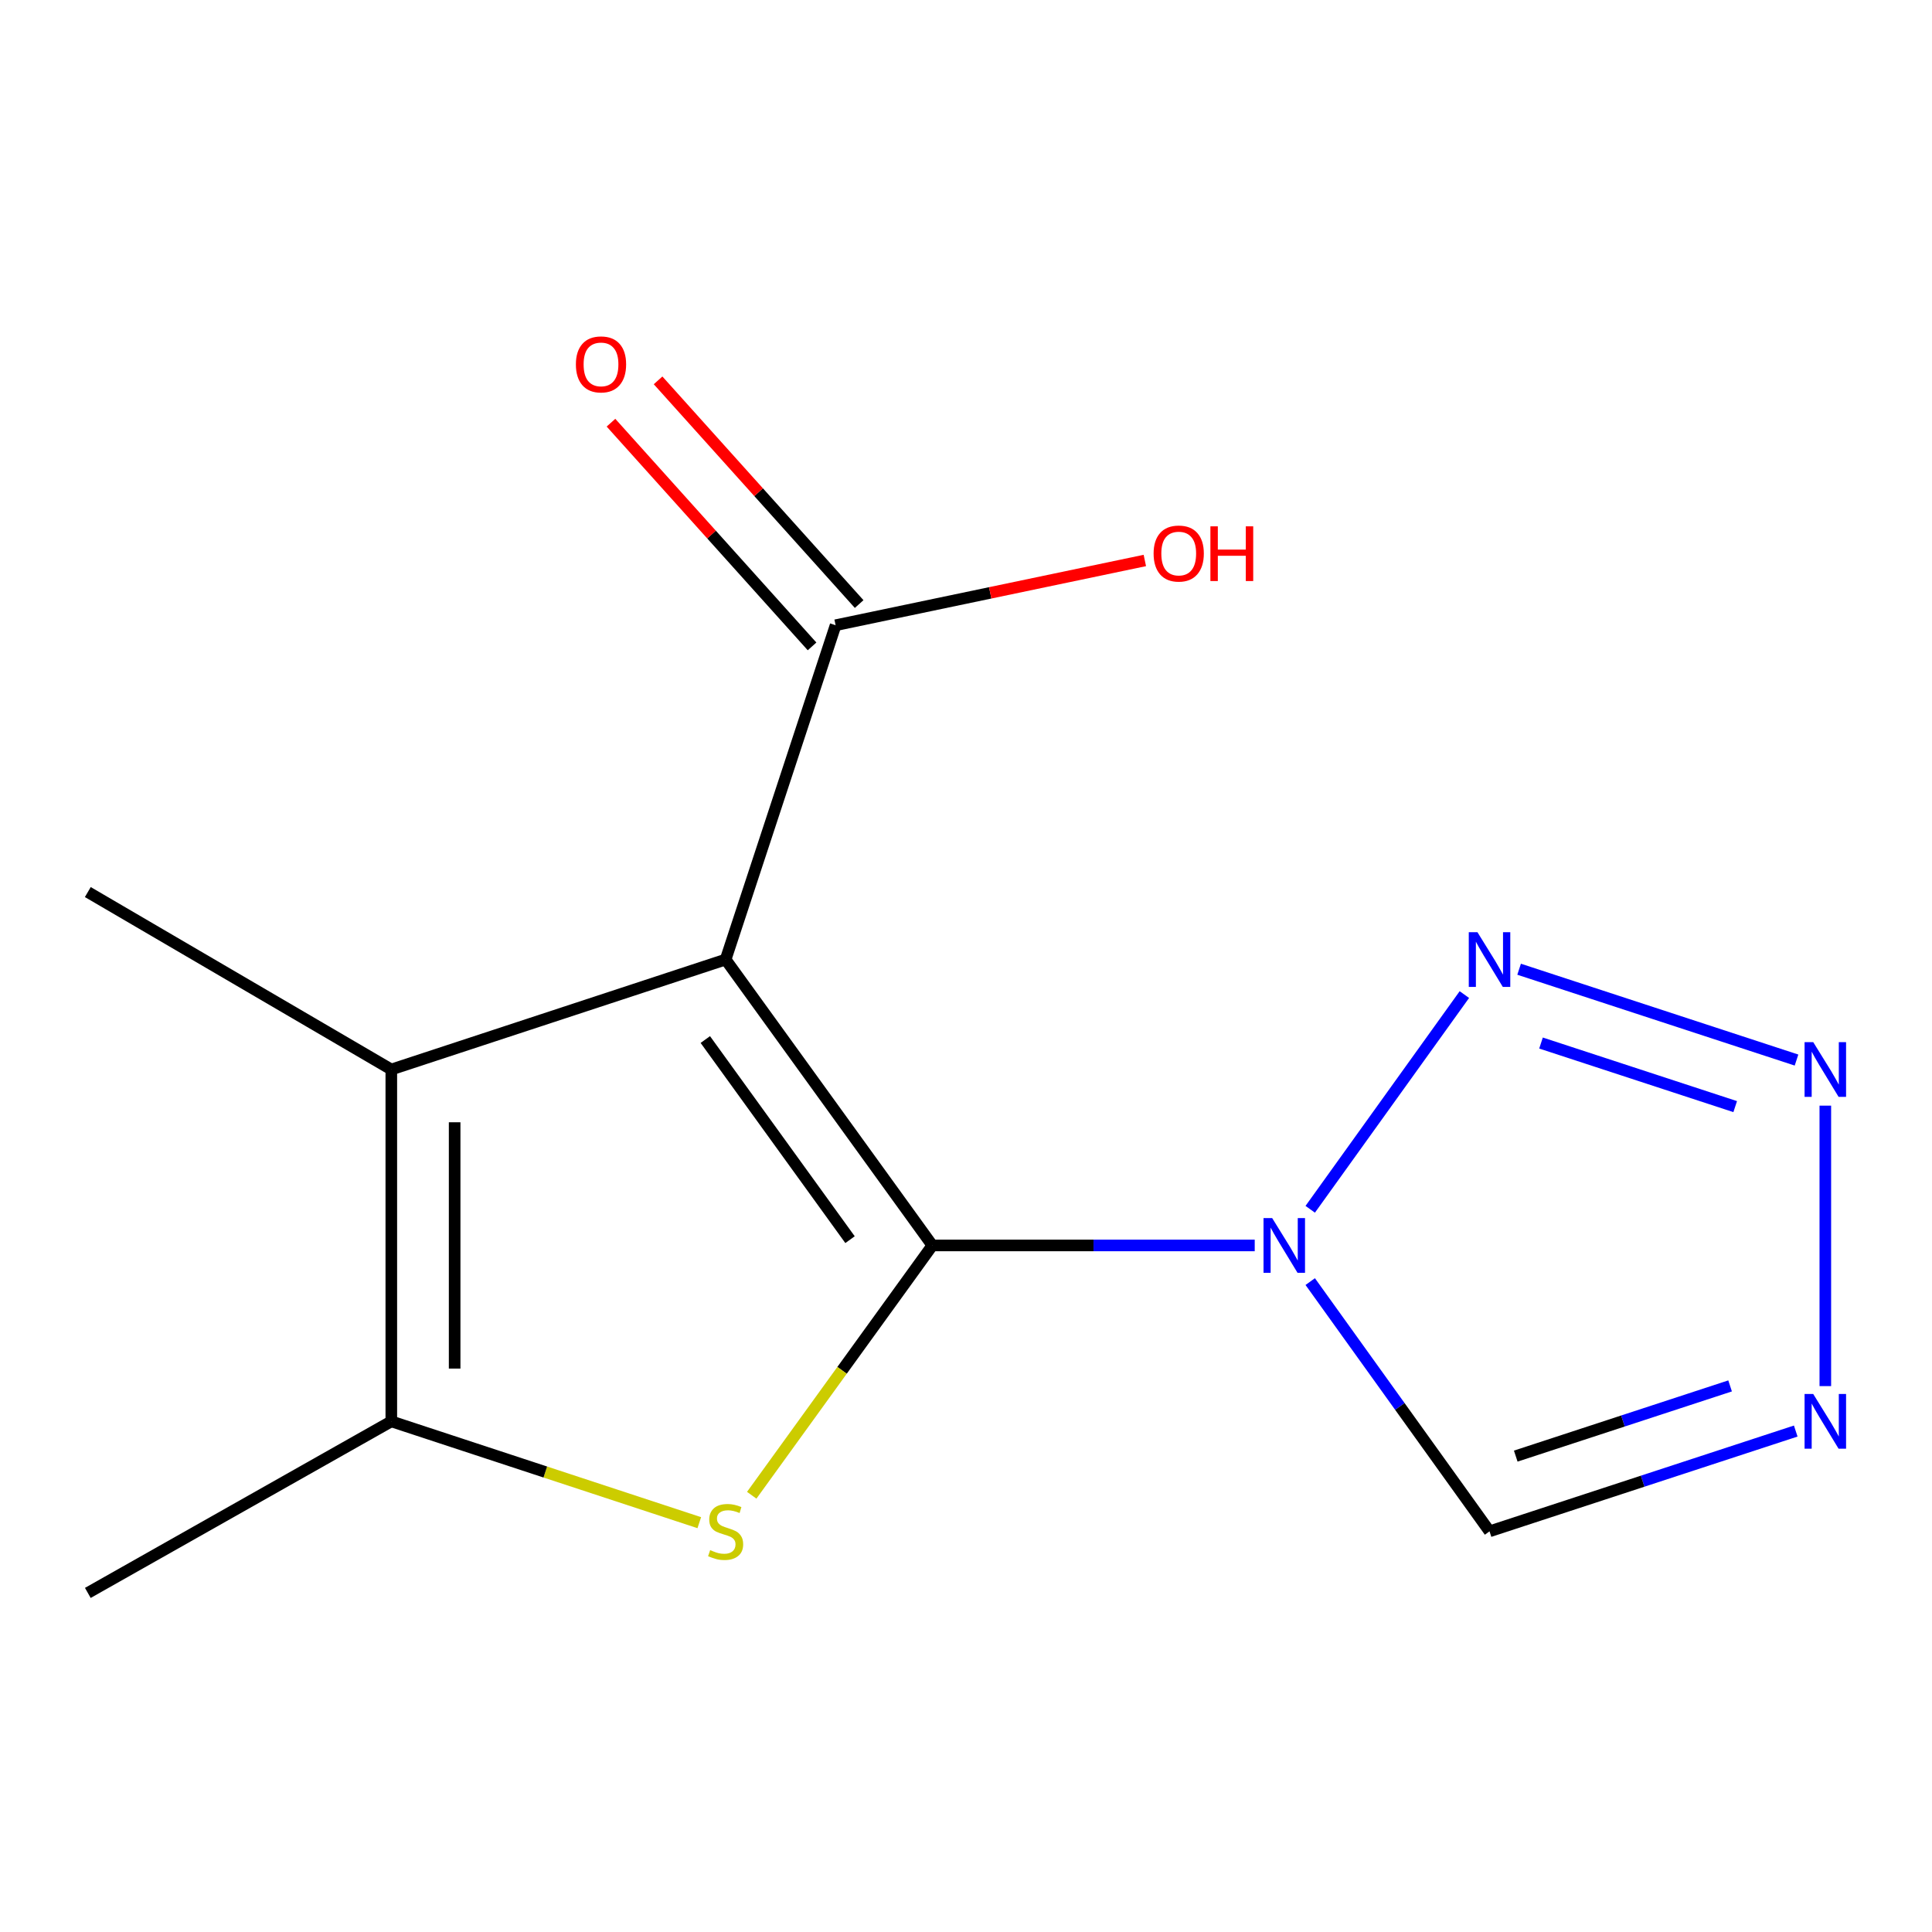<?xml version='1.0' encoding='iso-8859-1'?>
<svg version='1.1' baseProfile='full'
              xmlns='http://www.w3.org/2000/svg'
                      xmlns:rdkit='http://www.rdkit.org/xml'
                      xmlns:xlink='http://www.w3.org/1999/xlink'
                  xml:space='preserve'
width='1000px' height='1000px' viewBox='0 0 1000 1000'>
<!-- END OF HEADER -->
<rect style='opacity:1.0;fill:#FFFFFF;stroke:none' width='1000' height='1000' x='0' y='0'> </rect>
<path class='bond-0' d='M 482.59,644.638 L 375.582,496.656' style='fill:none;fill-rule:evenodd;stroke:#000000;stroke-width:6px;stroke-linecap:butt;stroke-linejoin:miter;stroke-opacity:1' />
<path class='bond-0' d='M 439.976,641.649 L 365.071,538.061' style='fill:none;fill-rule:evenodd;stroke:#000000;stroke-width:6px;stroke-linecap:butt;stroke-linejoin:miter;stroke-opacity:1' />
<path class='bond-1' d='M 482.59,644.638 L 566.016,644.638' style='fill:none;fill-rule:evenodd;stroke:#000000;stroke-width:6px;stroke-linecap:butt;stroke-linejoin:miter;stroke-opacity:1' />
<path class='bond-1' d='M 566.016,644.638 L 649.442,644.638' style='fill:none;fill-rule:evenodd;stroke:#0000FF;stroke-width:6px;stroke-linecap:butt;stroke-linejoin:miter;stroke-opacity:1' />
<path class='bond-2' d='M 482.59,644.638 L 435.842,709.286' style='fill:none;fill-rule:evenodd;stroke:#000000;stroke-width:6px;stroke-linecap:butt;stroke-linejoin:miter;stroke-opacity:1' />
<path class='bond-2' d='M 435.842,709.286 L 389.094,773.935' style='fill:none;fill-rule:evenodd;stroke:#CCCC00;stroke-width:6px;stroke-linecap:butt;stroke-linejoin:miter;stroke-opacity:1' />
<path class='bond-3' d='M 375.582,496.656 L 202.542,553.565' style='fill:none;fill-rule:evenodd;stroke:#000000;stroke-width:6px;stroke-linecap:butt;stroke-linejoin:miter;stroke-opacity:1' />
<path class='bond-9' d='M 375.582,496.656 L 432.51,323.616' style='fill:none;fill-rule:evenodd;stroke:#000000;stroke-width:6px;stroke-linecap:butt;stroke-linejoin:miter;stroke-opacity:1' />
<path class='bond-4' d='M 678.171,625.924 L 757.956,514.795' style='fill:none;fill-rule:evenodd;stroke:#0000FF;stroke-width:6px;stroke-linecap:butt;stroke-linejoin:miter;stroke-opacity:1' />
<path class='bond-8' d='M 678.171,663.352 L 724.574,727.986' style='fill:none;fill-rule:evenodd;stroke:#0000FF;stroke-width:6px;stroke-linecap:butt;stroke-linejoin:miter;stroke-opacity:1' />
<path class='bond-8' d='M 724.574,727.986 L 770.978,792.62' style='fill:none;fill-rule:evenodd;stroke:#000000;stroke-width:6px;stroke-linecap:butt;stroke-linejoin:miter;stroke-opacity:1' />
<path class='bond-5' d='M 361.948,788.135 L 282.245,761.914' style='fill:none;fill-rule:evenodd;stroke:#CCCC00;stroke-width:6px;stroke-linecap:butt;stroke-linejoin:miter;stroke-opacity:1' />
<path class='bond-5' d='M 282.245,761.914 L 202.542,735.693' style='fill:none;fill-rule:evenodd;stroke:#000000;stroke-width:6px;stroke-linecap:butt;stroke-linejoin:miter;stroke-opacity:1' />
<path class='bond-12' d='M 202.542,553.565 L 45.455,461.728' style='fill:none;fill-rule:evenodd;stroke:#000000;stroke-width:6px;stroke-linecap:butt;stroke-linejoin:miter;stroke-opacity:1' />
<path class='bond-14' d='M 202.542,553.565 L 202.542,735.693' style='fill:none;fill-rule:evenodd;stroke:#000000;stroke-width:6px;stroke-linecap:butt;stroke-linejoin:miter;stroke-opacity:1' />
<path class='bond-14' d='M 235.322,580.885 L 235.322,708.374' style='fill:none;fill-rule:evenodd;stroke:#000000;stroke-width:6px;stroke-linecap:butt;stroke-linejoin:miter;stroke-opacity:1' />
<path class='bond-6' d='M 786.29,501.67 L 929.874,548.684' style='fill:none;fill-rule:evenodd;stroke:#0000FF;stroke-width:6px;stroke-linecap:butt;stroke-linejoin:miter;stroke-opacity:1' />
<path class='bond-6' d='M 797.627,539.874 L 898.136,572.784' style='fill:none;fill-rule:evenodd;stroke:#0000FF;stroke-width:6px;stroke-linecap:butt;stroke-linejoin:miter;stroke-opacity:1' />
<path class='bond-13' d='M 202.542,735.693 L 45.455,824.489' style='fill:none;fill-rule:evenodd;stroke:#000000;stroke-width:6px;stroke-linecap:butt;stroke-linejoin:miter;stroke-opacity:1' />
<path class='bond-15' d='M 944.783,572.279 L 944.783,717.447' style='fill:none;fill-rule:evenodd;stroke:#0000FF;stroke-width:6px;stroke-linecap:butt;stroke-linejoin:miter;stroke-opacity:1' />
<path class='bond-7' d='M 929.471,740.708 L 850.224,766.664' style='fill:none;fill-rule:evenodd;stroke:#0000FF;stroke-width:6px;stroke-linecap:butt;stroke-linejoin:miter;stroke-opacity:1' />
<path class='bond-7' d='M 850.224,766.664 L 770.978,792.62' style='fill:none;fill-rule:evenodd;stroke:#000000;stroke-width:6px;stroke-linecap:butt;stroke-linejoin:miter;stroke-opacity:1' />
<path class='bond-7' d='M 895.494,717.344 L 840.021,735.513' style='fill:none;fill-rule:evenodd;stroke:#0000FF;stroke-width:6px;stroke-linecap:butt;stroke-linejoin:miter;stroke-opacity:1' />
<path class='bond-7' d='M 840.021,735.513 L 784.549,753.682' style='fill:none;fill-rule:evenodd;stroke:#000000;stroke-width:6px;stroke-linecap:butt;stroke-linejoin:miter;stroke-opacity:1' />
<path class='bond-10' d='M 444.699,312.659 L 392.658,254.765' style='fill:none;fill-rule:evenodd;stroke:#000000;stroke-width:6px;stroke-linecap:butt;stroke-linejoin:miter;stroke-opacity:1' />
<path class='bond-10' d='M 392.658,254.765 L 340.618,196.872' style='fill:none;fill-rule:evenodd;stroke:#FF0000;stroke-width:6px;stroke-linecap:butt;stroke-linejoin:miter;stroke-opacity:1' />
<path class='bond-10' d='M 420.32,334.573 L 368.28,276.679' style='fill:none;fill-rule:evenodd;stroke:#000000;stroke-width:6px;stroke-linecap:butt;stroke-linejoin:miter;stroke-opacity:1' />
<path class='bond-10' d='M 368.28,276.679 L 316.24,218.785' style='fill:none;fill-rule:evenodd;stroke:#FF0000;stroke-width:6px;stroke-linecap:butt;stroke-linejoin:miter;stroke-opacity:1' />
<path class='bond-11' d='M 432.51,323.616 L 512.538,306.859' style='fill:none;fill-rule:evenodd;stroke:#000000;stroke-width:6px;stroke-linecap:butt;stroke-linejoin:miter;stroke-opacity:1' />
<path class='bond-11' d='M 512.538,306.859 L 592.566,290.101' style='fill:none;fill-rule:evenodd;stroke:#FF0000;stroke-width:6px;stroke-linecap:butt;stroke-linejoin:miter;stroke-opacity:1' />
<path  class='atom-2' d='M 658.475 630.478
L 667.755 645.478
Q 668.675 646.958, 670.155 649.638
Q 671.635 652.318, 671.715 652.478
L 671.715 630.478
L 675.475 630.478
L 675.475 658.798
L 671.595 658.798
L 661.635 642.398
Q 660.475 640.478, 659.235 638.278
Q 658.035 636.078, 657.675 635.398
L 657.675 658.798
L 653.995 658.798
L 653.995 630.478
L 658.475 630.478
' fill='#0000FF'/>
<path  class='atom-3' d='M 367.582 802.34
Q 367.902 802.46, 369.222 803.02
Q 370.542 803.58, 371.982 803.94
Q 373.462 804.26, 374.902 804.26
Q 377.582 804.26, 379.142 802.98
Q 380.702 801.66, 380.702 799.38
Q 380.702 797.82, 379.902 796.86
Q 379.142 795.9, 377.942 795.38
Q 376.742 794.86, 374.742 794.26
Q 372.222 793.5, 370.702 792.78
Q 369.222 792.06, 368.142 790.54
Q 367.102 789.02, 367.102 786.46
Q 367.102 782.9, 369.502 780.7
Q 371.942 778.5, 376.742 778.5
Q 380.022 778.5, 383.742 780.06
L 382.822 783.14
Q 379.422 781.74, 376.862 781.74
Q 374.102 781.74, 372.582 782.9
Q 371.062 784.02, 371.102 785.98
Q 371.102 787.5, 371.862 788.42
Q 372.662 789.34, 373.782 789.86
Q 374.942 790.38, 376.862 790.98
Q 379.422 791.78, 380.942 792.58
Q 382.462 793.38, 383.542 795.02
Q 384.662 796.62, 384.662 799.38
Q 384.662 803.3, 382.022 805.42
Q 379.422 807.5, 375.062 807.5
Q 372.542 807.5, 370.622 806.94
Q 368.742 806.42, 366.502 805.5
L 367.582 802.34
' fill='#CCCC00'/>
<path  class='atom-5' d='M 764.718 482.496
L 773.998 497.496
Q 774.918 498.976, 776.398 501.656
Q 777.878 504.336, 777.958 504.496
L 777.958 482.496
L 781.718 482.496
L 781.718 510.816
L 777.838 510.816
L 767.878 494.416
Q 766.718 492.496, 765.478 490.296
Q 764.278 488.096, 763.918 487.416
L 763.918 510.816
L 760.238 510.816
L 760.238 482.496
L 764.718 482.496
' fill='#0000FF'/>
<path  class='atom-7' d='M 938.523 539.405
L 947.803 554.405
Q 948.723 555.885, 950.203 558.565
Q 951.683 561.245, 951.763 561.405
L 951.763 539.405
L 955.523 539.405
L 955.523 567.725
L 951.643 567.725
L 941.683 551.325
Q 940.523 549.405, 939.283 547.205
Q 938.083 545.005, 937.723 544.325
L 937.723 567.725
L 934.043 567.725
L 934.043 539.405
L 938.523 539.405
' fill='#0000FF'/>
<path  class='atom-8' d='M 938.523 721.533
L 947.803 736.533
Q 948.723 738.013, 950.203 740.693
Q 951.683 743.373, 951.763 743.533
L 951.763 721.533
L 955.523 721.533
L 955.523 749.853
L 951.643 749.853
L 941.683 733.453
Q 940.523 731.533, 939.283 729.333
Q 938.083 727.133, 937.723 726.453
L 937.723 749.853
L 934.043 749.853
L 934.043 721.533
L 938.523 721.533
' fill='#0000FF'/>
<path  class='atom-11' d='M 298.079 188.607
Q 298.079 181.807, 301.439 178.007
Q 304.799 174.207, 311.079 174.207
Q 317.359 174.207, 320.719 178.007
Q 324.079 181.807, 324.079 188.607
Q 324.079 195.487, 320.679 199.407
Q 317.279 203.287, 311.079 203.287
Q 304.839 203.287, 301.439 199.407
Q 298.079 195.527, 298.079 188.607
M 311.079 200.087
Q 315.399 200.087, 317.719 197.207
Q 320.079 194.287, 320.079 188.607
Q 320.079 183.047, 317.719 180.247
Q 315.399 177.407, 311.079 177.407
Q 306.759 177.407, 304.399 180.207
Q 302.079 183.007, 302.079 188.607
Q 302.079 194.327, 304.399 197.207
Q 306.759 200.087, 311.079 200.087
' fill='#FF0000'/>
<path  class='atom-12' d='M 597.103 286.509
Q 597.103 279.709, 600.463 275.909
Q 603.823 272.109, 610.103 272.109
Q 616.383 272.109, 619.743 275.909
Q 623.103 279.709, 623.103 286.509
Q 623.103 293.389, 619.703 297.309
Q 616.303 301.189, 610.103 301.189
Q 603.863 301.189, 600.463 297.309
Q 597.103 293.429, 597.103 286.509
M 610.103 297.989
Q 614.423 297.989, 616.743 295.109
Q 619.103 292.189, 619.103 286.509
Q 619.103 280.949, 616.743 278.149
Q 614.423 275.309, 610.103 275.309
Q 605.783 275.309, 603.423 278.109
Q 601.103 280.909, 601.103 286.509
Q 601.103 292.229, 603.423 295.109
Q 605.783 297.989, 610.103 297.989
' fill='#FF0000'/>
<path  class='atom-12' d='M 626.503 272.429
L 630.343 272.429
L 630.343 284.469
L 644.823 284.469
L 644.823 272.429
L 648.663 272.429
L 648.663 300.749
L 644.823 300.749
L 644.823 287.669
L 630.343 287.669
L 630.343 300.749
L 626.503 300.749
L 626.503 272.429
' fill='#FF0000'/>
</svg>
